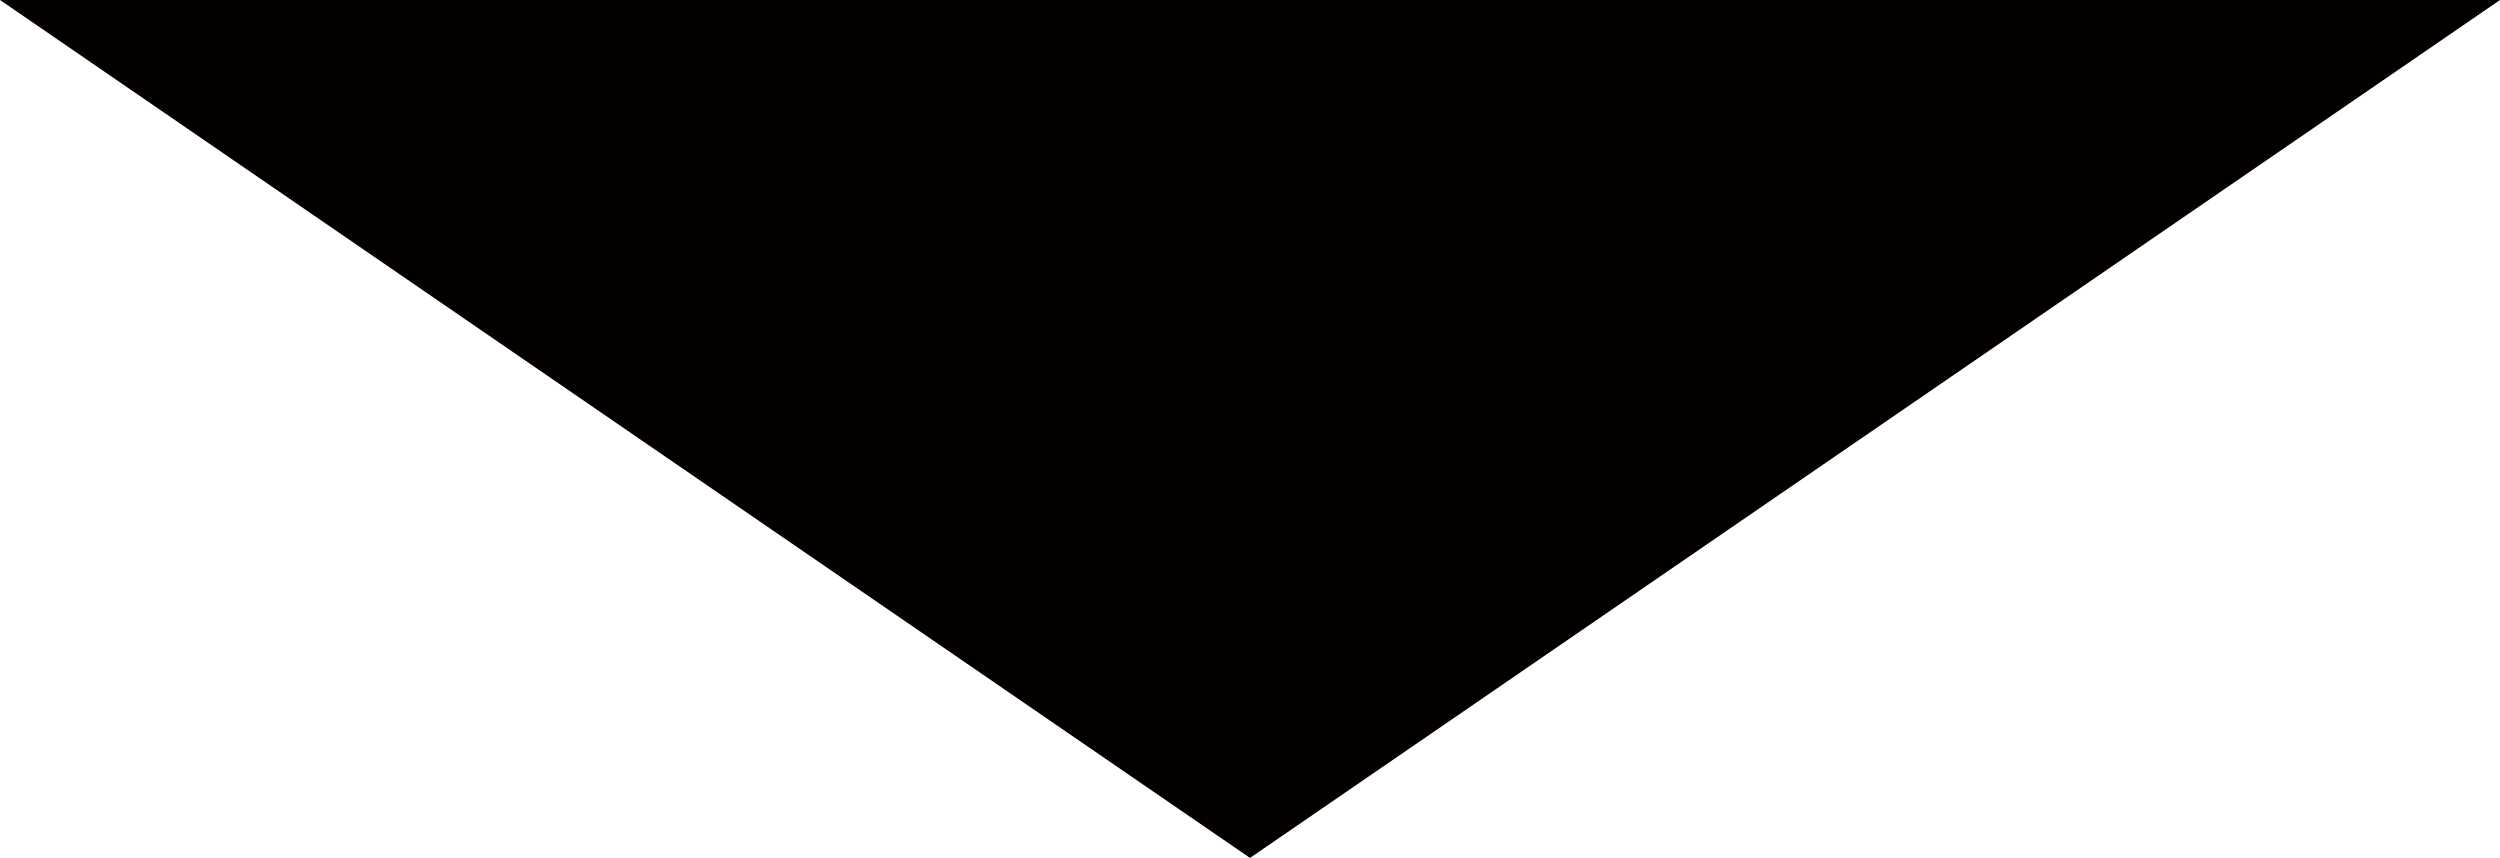 <?xml version="1.0" encoding="UTF-8"?>
<svg id="_レイヤー_2" data-name="レイヤー 2" xmlns="http://www.w3.org/2000/svg" viewBox="0 0 209.206 71.793">
  <defs>
    <style>
      .cls-1 {
        fill: #040000;
      }
    </style>
  </defs>
  <g id="BASE">
    <polygon class="cls-1" points="104.603 71.793 209.206 0 0 0 104.603 71.793"/>
  </g>
</svg>